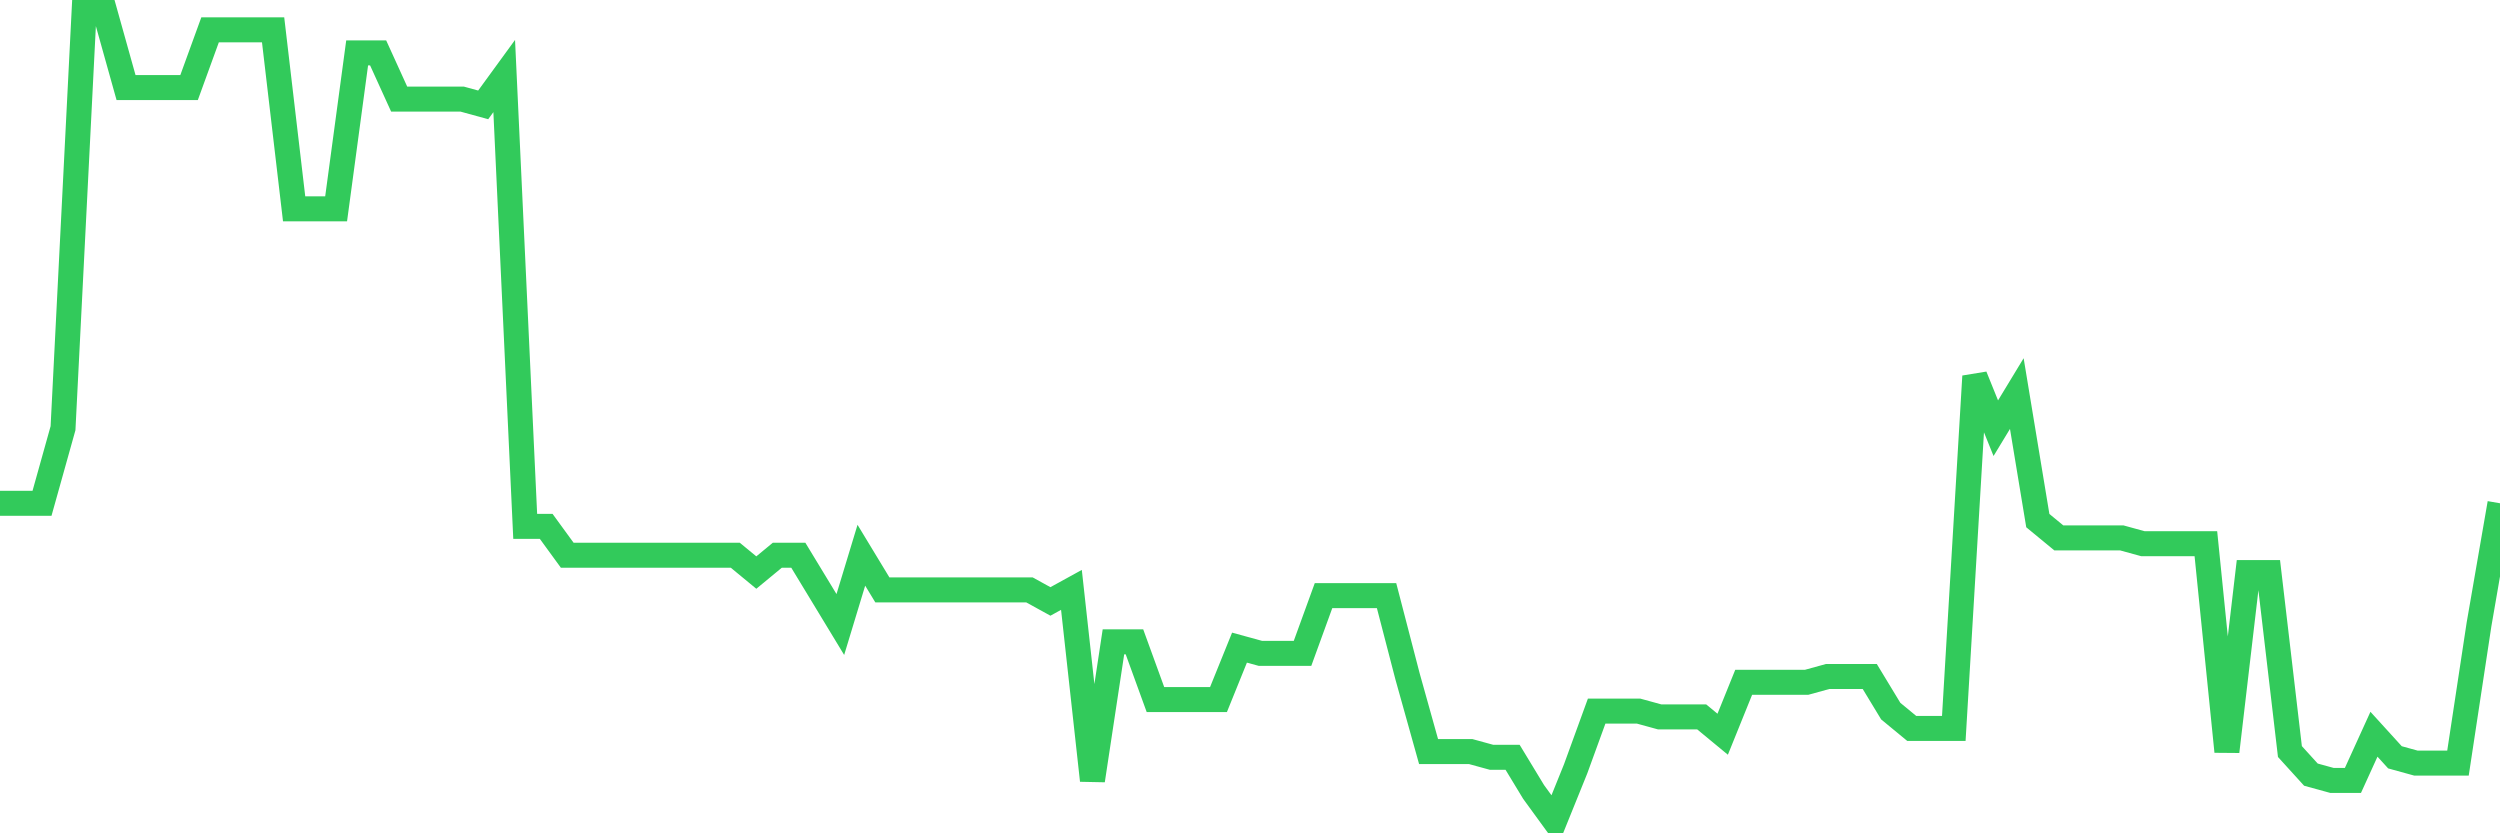 <svg
  xmlns="http://www.w3.org/2000/svg"
  xmlns:xlink="http://www.w3.org/1999/xlink"
  width="120"
  height="40"
  viewBox="0 0 120 40"
  preserveAspectRatio="none"
>
  <polyline
    points="0,24.157 1.008,24.157 2.017,24.157 3.025,20.554 4.034,0.6 5.042,0.6 6.05,4.203 7.059,4.203 8.067,4.203 9.076,4.203 10.084,1.431 11.092,1.431 12.101,1.431 13.109,1.431 14.118,10.023 15.126,10.023 16.134,10.023 17.143,2.54 18.151,2.54 19.16,4.757 20.168,4.757 21.176,4.757 22.185,4.757 23.193,5.034 24.202,3.649 25.21,25.266 26.218,25.266 27.227,26.651 28.235,26.651 29.244,26.651 30.252,26.651 31.261,26.651 32.269,26.651 33.277,26.651 34.286,26.651 35.294,26.651 36.303,27.483 37.311,26.651 38.319,26.651 39.328,28.314 40.336,29.977 41.345,26.651 42.353,28.314 43.361,28.314 44.37,28.314 45.378,28.314 46.387,28.314 47.395,28.314 48.403,28.314 49.412,28.314 50.42,28.869 51.429,28.314 52.437,37.46 53.445,30.809 54.454,30.809 55.462,33.58 56.471,33.58 57.479,33.58 58.487,33.58 59.496,31.086 60.504,31.363 61.513,31.363 62.521,31.363 63.529,28.591 64.538,28.591 65.546,28.591 66.555,28.591 67.563,32.471 68.571,36.074 69.58,36.074 70.588,36.074 71.597,36.351 72.605,36.351 73.613,38.014 74.622,39.4 75.63,36.906 76.639,34.134 77.647,34.134 78.655,34.134 79.664,34.411 80.672,34.411 81.681,34.411 82.689,35.243 83.697,32.749 84.706,32.749 85.714,32.749 86.723,32.749 87.731,32.471 88.739,32.471 89.748,32.471 90.756,34.134 91.765,34.966 92.773,34.966 93.782,34.966 94.79,18.06 95.798,20.554 96.807,18.891 97.815,24.989 98.824,25.82 99.832,25.82 100.84,25.82 101.849,25.82 102.857,26.097 103.866,26.097 104.874,26.097 105.882,26.097 106.891,36.074 107.899,27.483 108.908,27.483 109.916,36.074 110.924,37.183 111.933,37.46 112.941,37.46 113.95,35.243 114.958,36.351 115.966,36.629 116.975,36.629 117.983,36.629 118.992,29.977 120,24.157"
    fill="none"
    stroke="#32ca5b"
    stroke-width="1.2"
  >
  </polyline>
</svg>
